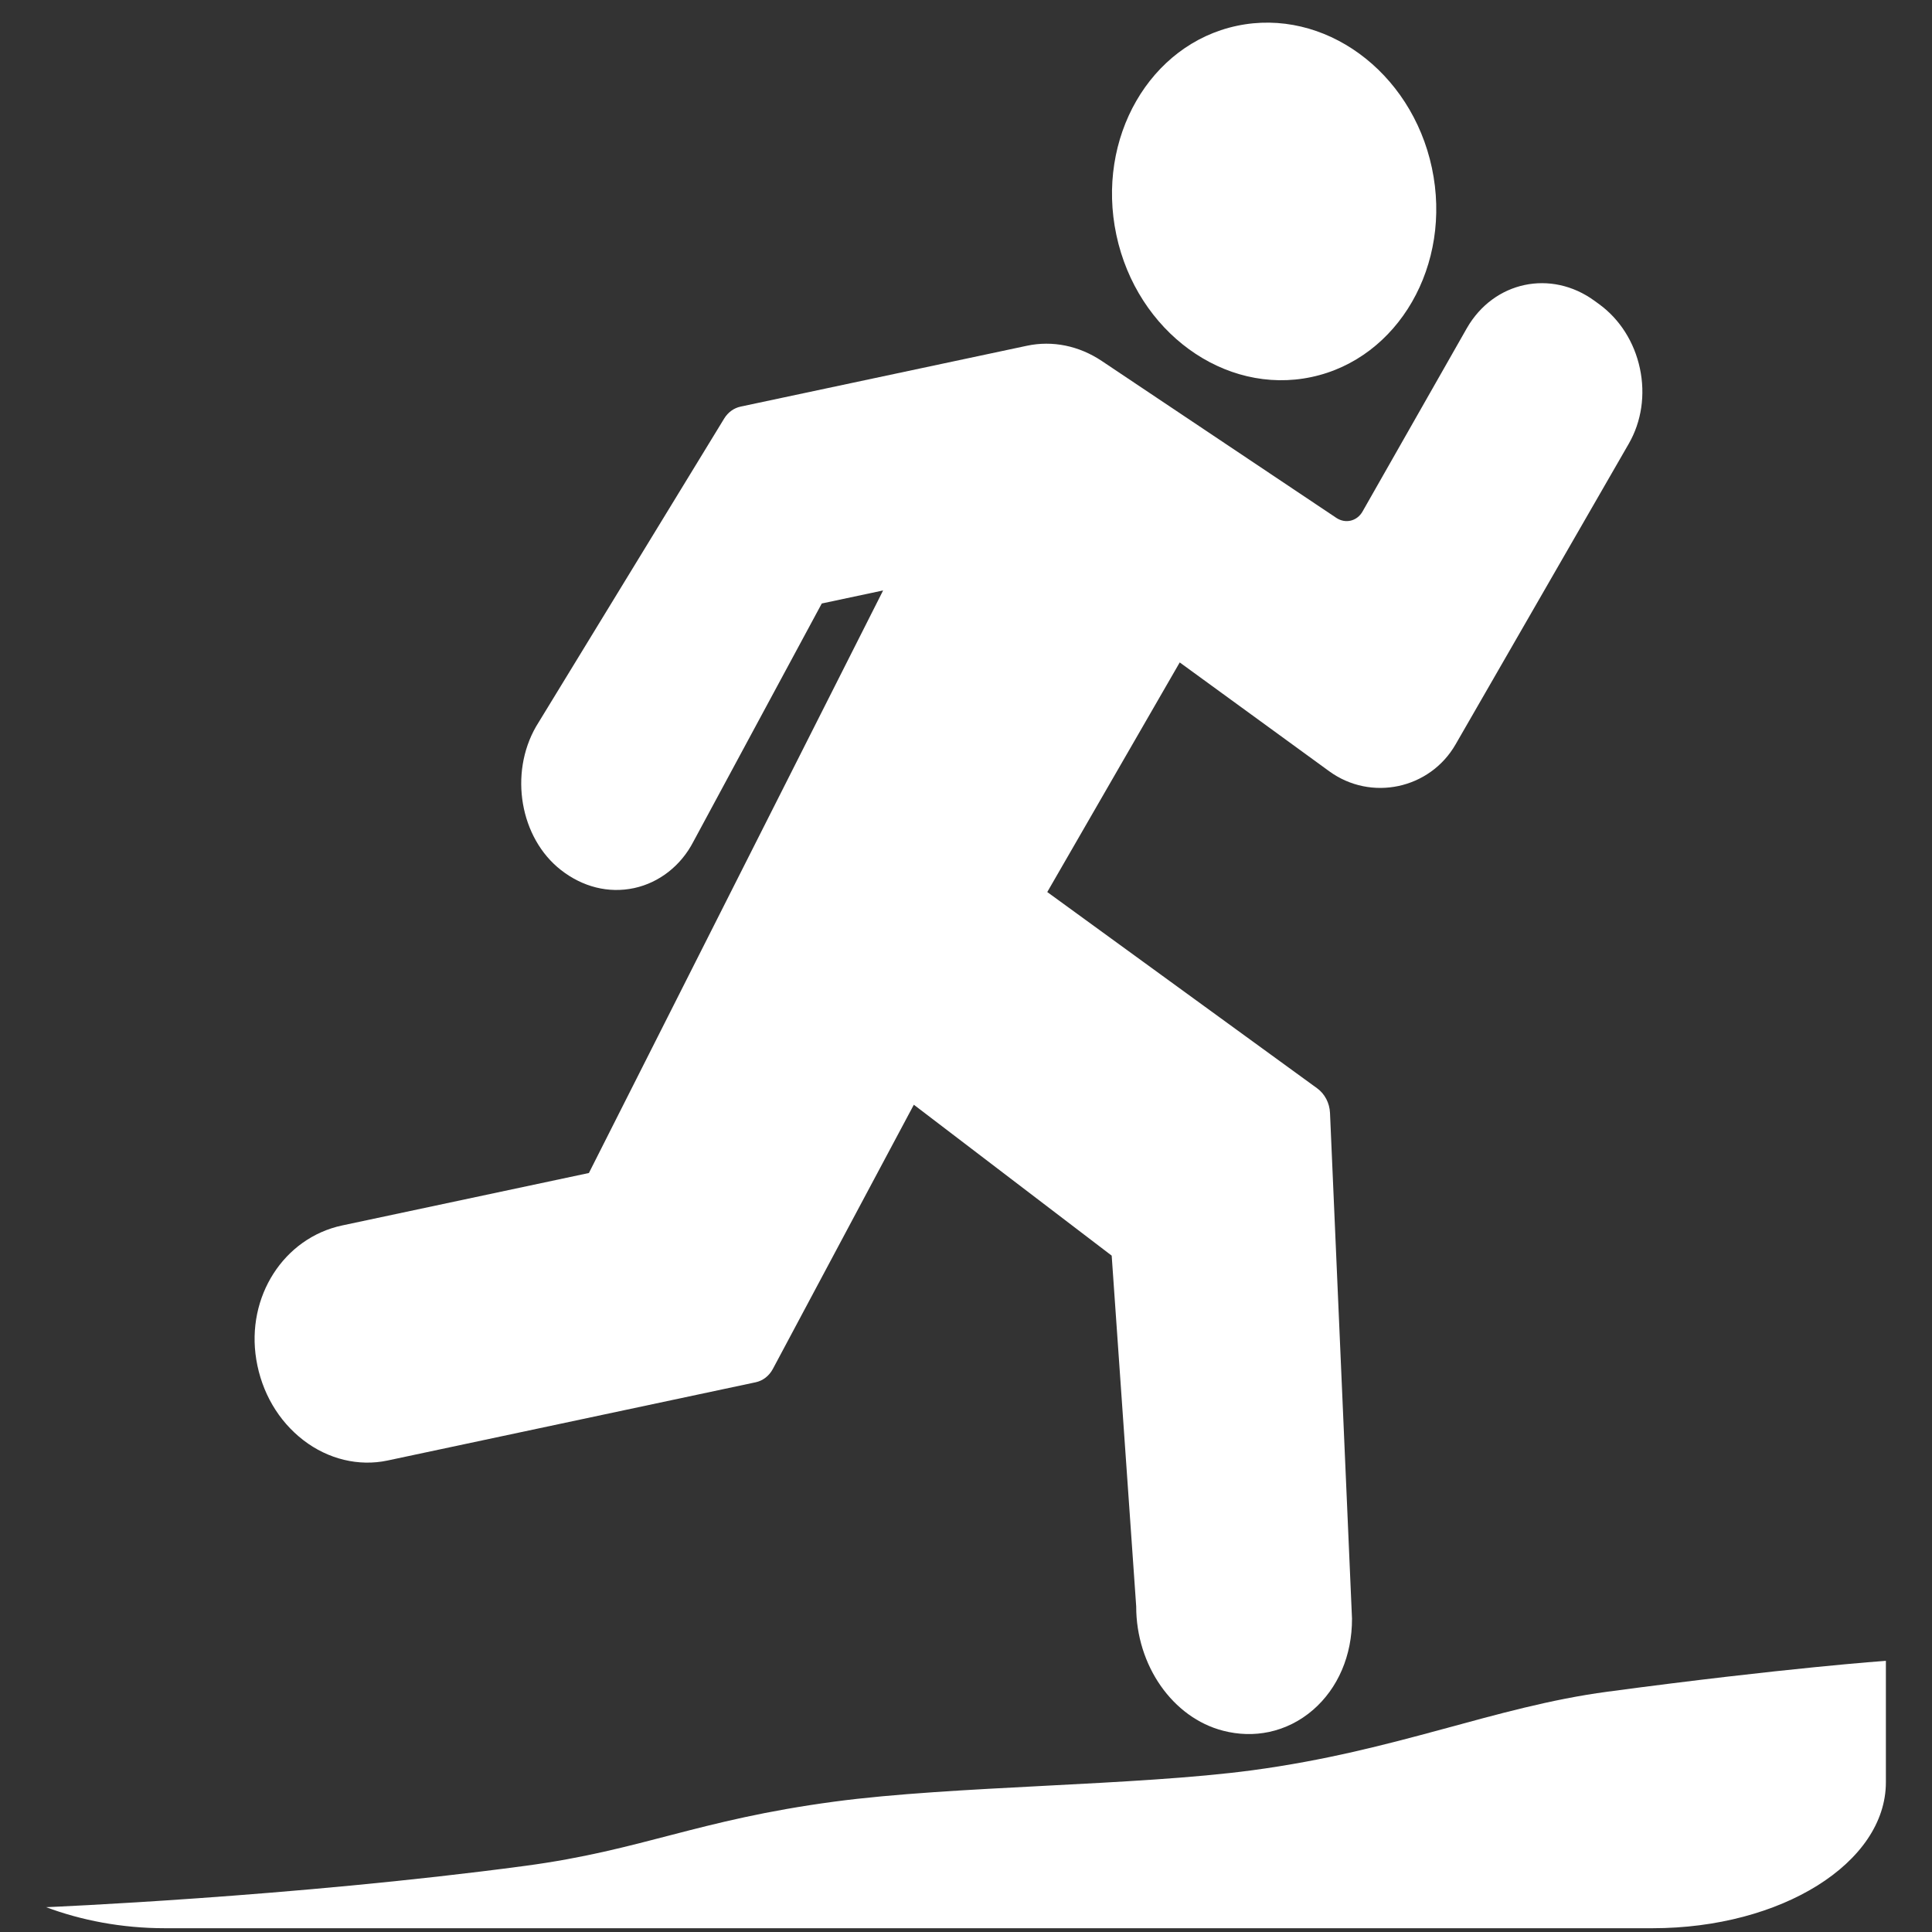 <?xml version="1.0" encoding="utf-8"?>
<!-- Generator: Adobe Illustrator 16.0.3, SVG Export Plug-In . SVG Version: 6.00 Build 0)  -->
<!DOCTYPE svg PUBLIC "-//W3C//DTD SVG 1.1//EN" "http://www.w3.org/Graphics/SVG/1.1/DTD/svg11.dtd">
<svg version="1.1" id="Layer_1" xmlns="http://www.w3.org/2000/svg" xmlns:xlink="http://www.w3.org/1999/xlink" x="0px" y="0px"
	 width="512px" height="512px" viewBox="0 0 512 512" enable-background="new 0 0 512 512" xml:space="preserve">
<rect x="0" y="0" width="512" height="512" fill="#333333" stroke="none"/>
<g transform="translate(-1)">
	<g>
		<g>
			<path fill="#FFFFFF" d="M424.772,80.599l-1.225-0.892c-11.494-8.371-26.648-5.174-33.789,7.214l-27.683,48.654
				c-1.463,2.547-4.511,3.285-6.945,1.661l-62.146-41.573c-6.039-4.042-13.08-5.473-19.832-4.037l-75.878,16.127
				c-1.791,0.381-3.344,1.506-4.349,3.147l-49.864,81.635c-7.19,12.496-4.243,29.551,6.58,38.015
				c5.784,4.526,12.659,6.234,19.354,4.811l0.118-0.025c6.634-1.45,12.349-5.948,15.618-12.253l34.048-63.155l16.257-3.456
				l-77.97,154.384l-65.375,13.896c-15.498,3.295-25.501,18.903-22.774,35.532c1.418,8.688,5.858,16.289,12.5,21.395
				c6.547,5.037,14.661,6.992,22.278,5.373l97.555-20.735c1.923-0.409,3.576-1.684,4.566-3.539l37.359-70.014l52.433,39.99
				l6.496,92.963c-0.02,15.634,9.665,29.496,23.02,32.938c4.114,1.071,8.266,1.162,12.194,0.328c4.229-0.9,8.208-2.873,11.63-5.828
				c6.607-5.719,10.383-14.408,10.345-24.209l-5.83-134.032c-0.116-2.602-1.387-5.041-3.399-6.499L278.536,236.4l35.104-60.85
				l39.619,28.842c11.064,8.057,26.659,4.742,33.484-7.117l45.895-79.681c3.388-5.885,4.436-12.98,2.953-19.962
				C434.104,90.645,430.261,84.595,424.772,80.599z"/>
			<path fill="#FFFFFF" d="M348.552,99.92c23.058-4.901,37.372-29.758,31.917-55.423c-5.455-25.666-28.643-42.552-51.701-37.65
				c-23.058,4.901-37.374,29.758-31.919,55.424C302.305,87.935,325.493,104.821,348.552,99.92z"/>
		</g>
	</g>
</g>
<g id="Path">
	<g>
		<path fill="#FFFFFF" d="M425.952,448.324c-30.082,4.028-55.633,15.663-94.089,20.816c-30.864,4.134-79.282,4.096-110.713,8.305
			c-36.517,4.89-50.889,12.867-81.91,17.018c-61.76,8.271-127.02,10.962-127.02,10.962C21.488,508.885,32.185,511,43.749,511
			h394.158c34.18,0,61.873-17.316,61.873-38.692v-32.173C499.779,440.135,473.339,441.976,425.952,448.324z"/>
	</g>
</g>
</svg>
